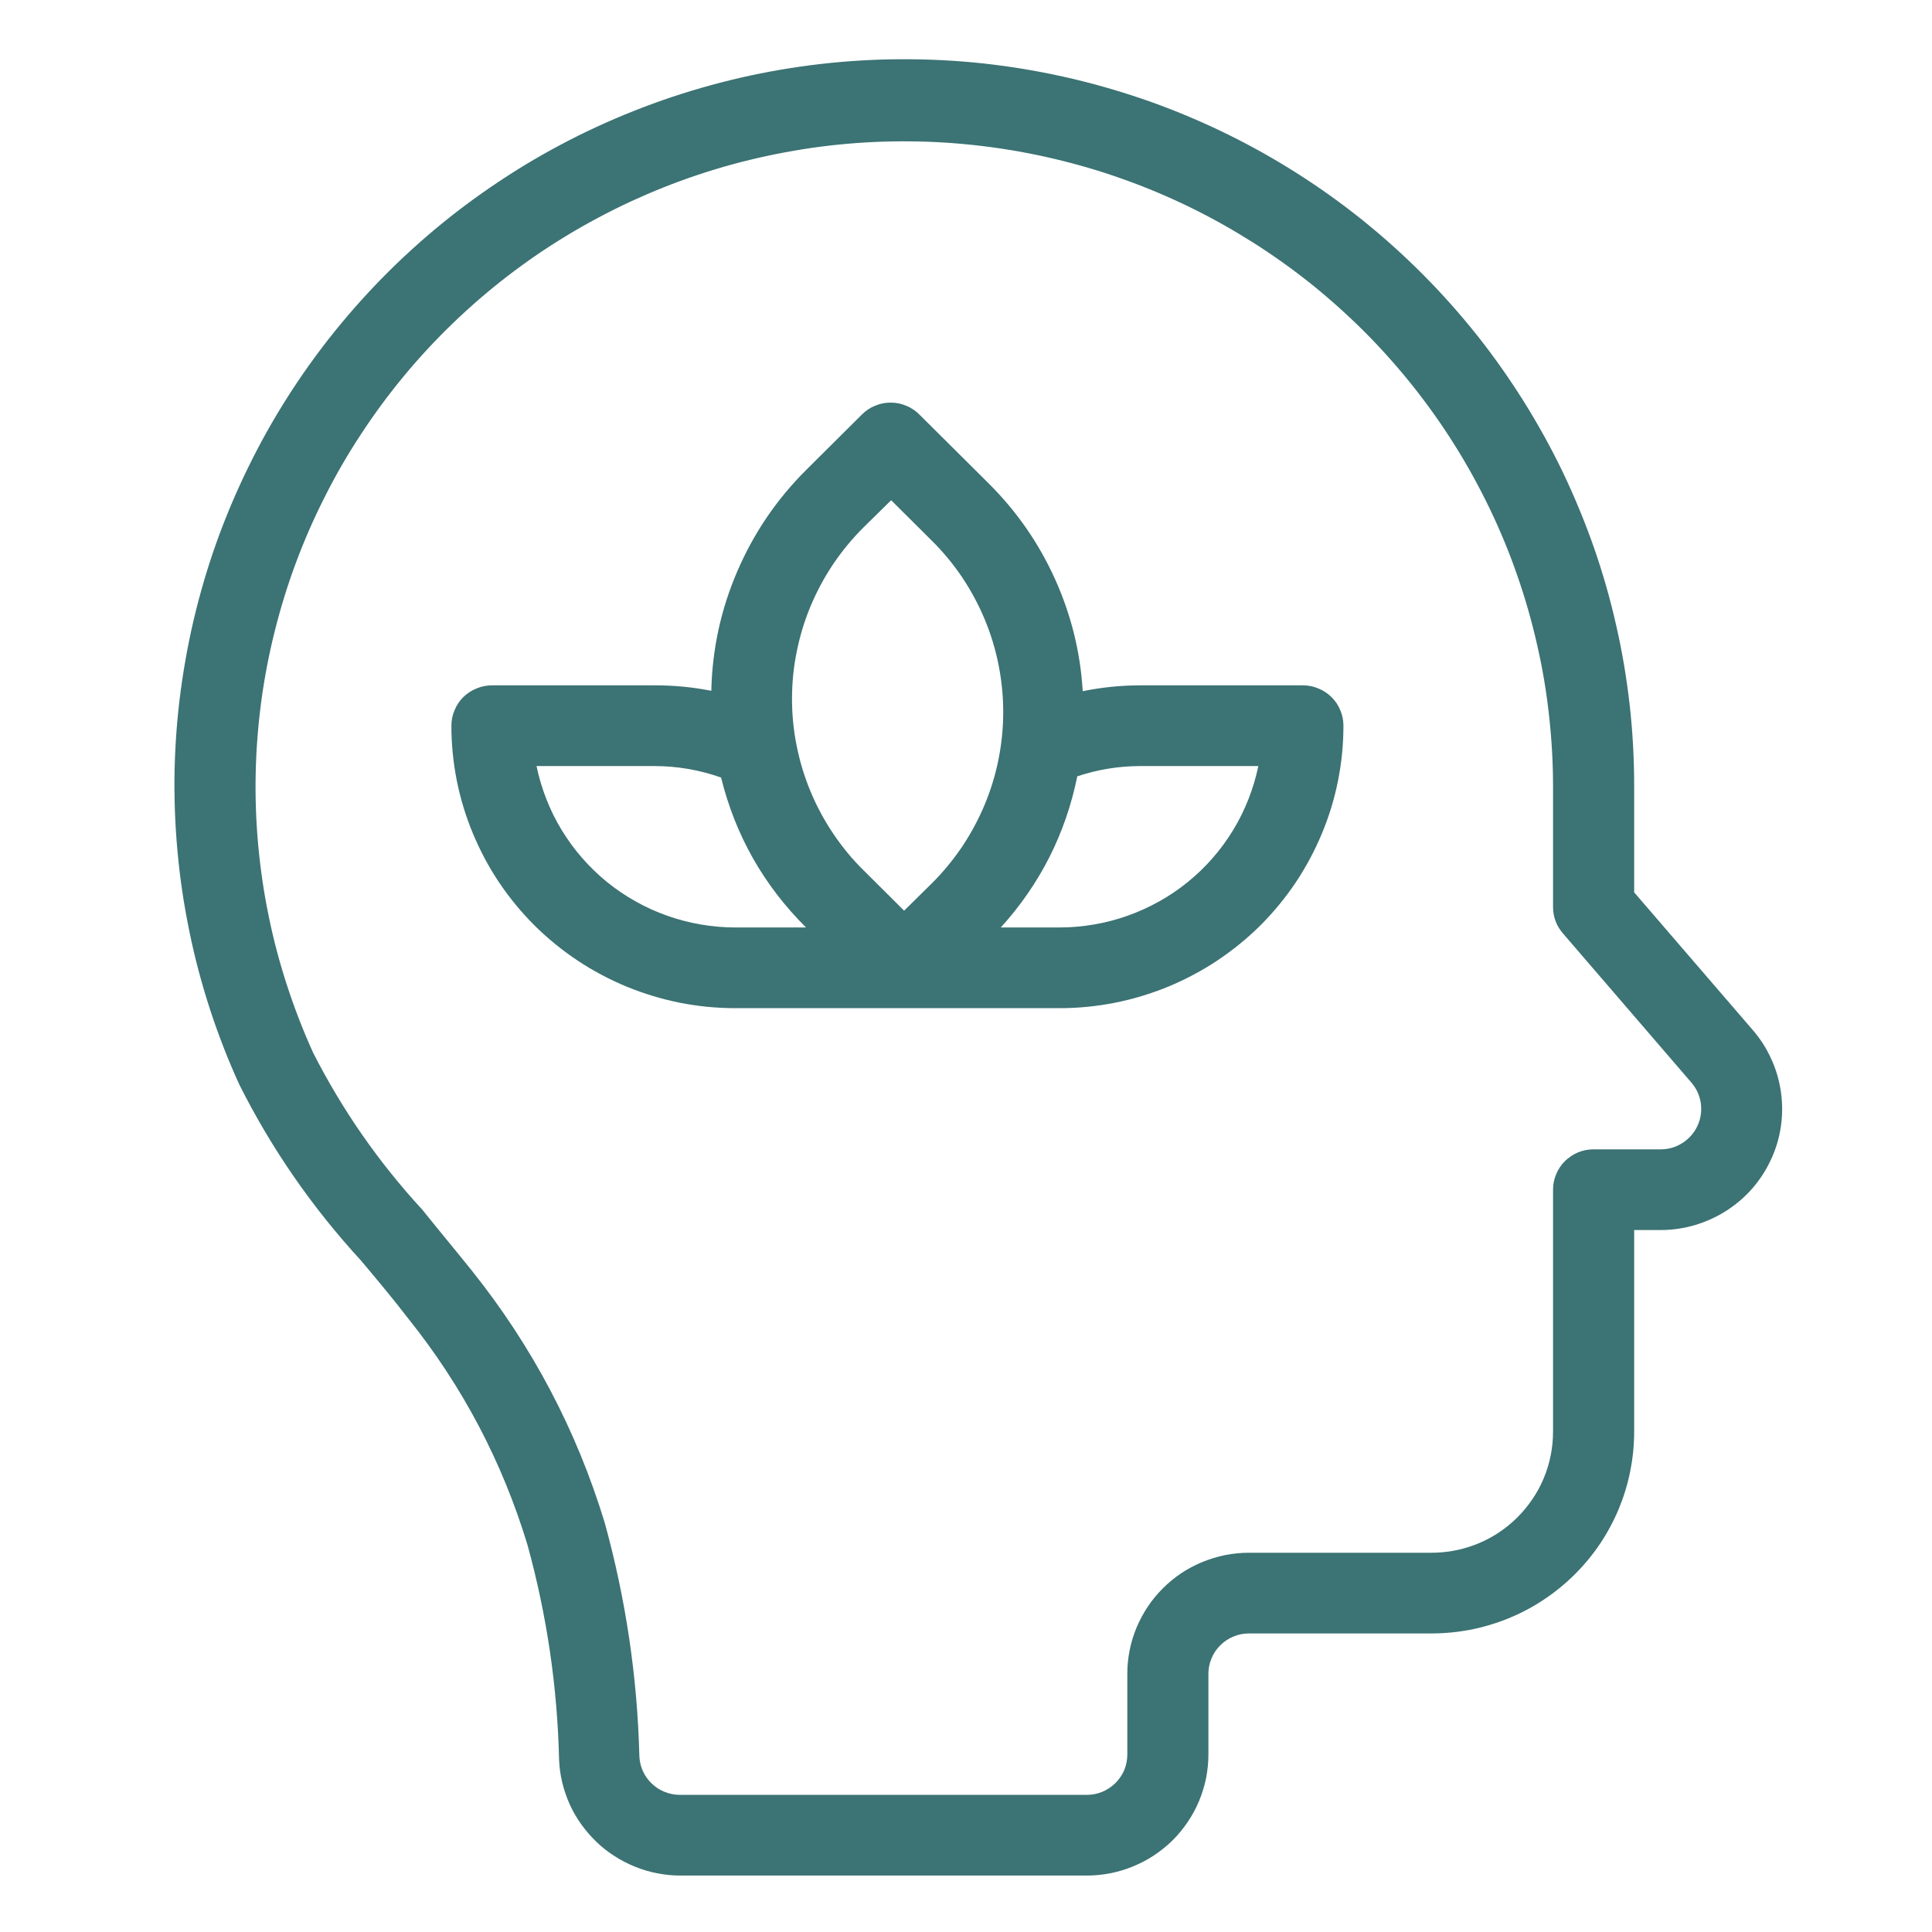 <svg xmlns="http://www.w3.org/2000/svg" xmlns:xlink="http://www.w3.org/1999/xlink" width="100" zoomAndPan="magnify" viewBox="0 0 75 75" height="100" preserveAspectRatio="xMidYMid meet" version="1.0"><defs><clipPath id="686fb99864"><path d="M 6 2 L 69.668 2 L 69.668 72.809 L 6 72.809 Z M 6 2 " clip-rule="nonzero"/></clipPath></defs><g clip-path="url(#686fb99864)"><path fill="#3c7374" d="M 68.051 39.996 L 63.438 34.641 L 63.438 30.52 C 63.438 29.473 63.383 28.426 63.266 27.383 C 63.148 26.34 62.977 25.309 62.742 24.285 C 62.512 23.262 62.223 22.254 61.879 21.262 C 61.531 20.273 61.133 19.305 60.68 18.355 C 60.227 17.41 59.719 16.492 59.164 15.602 C 58.605 14.711 58.004 13.852 57.348 13.027 C 56.695 12.207 56 11.422 55.258 10.676 C 54.516 9.93 53.738 9.227 52.918 8.566 C 52.098 7.906 51.242 7.293 50.355 6.73 C 49.465 6.164 48.551 5.652 47.602 5.188 C 46.656 4.727 45.688 4.316 44.695 3.961 C 43.703 3.609 42.695 3.309 41.672 3.066 C 40.645 2.824 39.609 2.637 38.562 2.508 C 37.516 2.379 36.465 2.312 35.41 2.301 C 34.359 2.289 33.305 2.336 32.258 2.441 C 31.207 2.547 30.168 2.711 29.137 2.93 C 28.109 3.152 27.094 3.43 26.094 3.762 C 25.094 4.098 24.117 4.484 23.16 4.926 C 22.203 5.367 21.277 5.863 20.375 6.406 C 19.477 6.953 18.609 7.547 17.773 8.188 C 16.941 8.828 16.145 9.516 15.387 10.246 C 14.629 10.977 13.918 11.746 13.246 12.555 C 12.574 13.363 11.953 14.207 11.375 15.086 C 10.801 15.965 10.273 16.871 9.801 17.809 C 9.328 18.746 8.906 19.707 8.539 20.688 C 8.172 21.672 7.863 22.672 7.609 23.691 C 7.355 24.711 7.16 25.738 7.02 26.777 C 6.879 27.816 6.801 28.863 6.777 29.91 C 6.758 30.961 6.793 32.008 6.891 33.051 C 6.984 34.094 7.141 35.133 7.352 36.16 C 7.562 37.188 7.832 38.199 8.156 39.195 C 8.484 40.195 8.863 41.172 9.301 42.125 C 10.555 44.617 12.129 46.887 14.02 48.941 C 14.637 49.676 15.266 50.426 15.855 51.195 C 17.961 53.824 19.5 56.754 20.477 59.973 C 21.227 62.699 21.637 65.473 21.703 68.297 C 21.715 68.598 21.754 68.895 21.824 69.188 C 21.895 69.48 21.992 69.766 22.113 70.039 C 22.238 70.312 22.387 70.574 22.562 70.816 C 22.738 71.062 22.934 71.289 23.152 71.5 C 23.367 71.707 23.605 71.895 23.859 72.055 C 24.113 72.219 24.379 72.355 24.66 72.469 C 24.941 72.582 25.23 72.668 25.527 72.723 C 25.824 72.781 26.121 72.809 26.426 72.809 L 42.188 72.809 C 42.5 72.809 42.805 72.777 43.109 72.719 C 43.414 72.656 43.711 72.57 43.996 72.449 C 44.281 72.332 44.555 72.188 44.812 72.016 C 45.07 71.844 45.309 71.648 45.527 71.434 C 45.746 71.215 45.941 70.977 46.113 70.719 C 46.285 70.465 46.434 70.191 46.551 69.906 C 46.668 69.621 46.758 69.328 46.82 69.027 C 46.879 68.723 46.91 68.418 46.91 68.109 L 46.91 64.977 C 46.91 64.77 46.949 64.57 47.031 64.379 C 47.109 64.188 47.223 64.016 47.371 63.871 C 47.52 63.723 47.688 63.609 47.883 63.531 C 48.074 63.449 48.277 63.41 48.484 63.41 L 55.566 63.41 C 56.086 63.41 56.598 63.359 57.102 63.262 C 57.609 63.16 58.102 63.012 58.578 62.816 C 59.059 62.617 59.512 62.379 59.941 62.09 C 60.371 61.805 60.766 61.48 61.133 61.117 C 61.496 60.754 61.824 60.359 62.113 59.93 C 62.398 59.504 62.641 59.051 62.84 58.578 C 63.035 58.102 63.188 57.613 63.285 57.109 C 63.387 56.605 63.438 56.094 63.438 55.582 L 63.438 47.75 L 64.469 47.75 C 64.918 47.75 65.363 47.684 65.793 47.559 C 66.227 47.43 66.633 47.246 67.012 47.004 C 67.391 46.762 67.73 46.473 68.027 46.133 C 68.32 45.793 68.562 45.422 68.75 45.012 C 68.941 44.605 69.066 44.18 69.133 43.734 C 69.199 43.293 69.199 42.848 69.137 42.402 C 69.074 41.957 68.953 41.531 68.766 41.121 C 68.582 40.711 68.344 40.336 68.051 39.996 Z M 65.895 43.707 C 65.766 43.984 65.57 44.203 65.312 44.371 C 65.055 44.535 64.773 44.617 64.469 44.617 L 61.863 44.617 C 61.656 44.617 61.453 44.656 61.262 44.734 C 61.07 44.816 60.898 44.93 60.75 45.074 C 60.602 45.223 60.488 45.391 60.41 45.582 C 60.328 45.777 60.289 45.977 60.289 46.184 L 60.289 55.582 C 60.289 55.891 60.258 56.195 60.199 56.496 C 60.137 56.801 60.051 57.094 59.93 57.379 C 59.812 57.664 59.668 57.934 59.492 58.191 C 59.32 58.445 59.125 58.684 58.906 58.902 C 58.688 59.121 58.449 59.316 58.191 59.488 C 57.934 59.66 57.66 59.805 57.375 59.922 C 57.09 60.039 56.793 60.129 56.488 60.188 C 56.184 60.25 55.879 60.277 55.566 60.277 L 48.484 60.277 C 48.176 60.277 47.867 60.309 47.562 60.367 C 47.258 60.43 46.965 60.52 46.676 60.637 C 46.391 60.754 46.117 60.898 45.859 61.07 C 45.602 61.242 45.363 61.438 45.145 61.656 C 44.926 61.875 44.73 62.109 44.559 62.367 C 44.387 62.625 44.242 62.895 44.121 63.18 C 44.004 63.465 43.914 63.758 43.852 64.062 C 43.793 64.363 43.762 64.668 43.762 64.977 L 43.762 68.109 C 43.762 68.316 43.723 68.516 43.645 68.711 C 43.562 68.902 43.449 69.07 43.301 69.219 C 43.152 69.363 42.984 69.477 42.789 69.559 C 42.598 69.637 42.398 69.676 42.188 69.676 L 26.395 69.676 C 26.191 69.676 25.992 69.637 25.805 69.562 C 25.617 69.488 25.449 69.379 25.301 69.238 C 25.156 69.098 25.039 68.938 24.957 68.754 C 24.871 68.566 24.828 68.375 24.82 68.172 C 24.742 65.094 24.293 62.074 23.473 59.105 C 22.379 55.516 20.656 52.25 18.309 49.316 C 17.68 48.531 17.027 47.75 16.398 46.965 C 14.703 45.125 13.289 43.094 12.156 40.867 C 11.77 40.016 11.434 39.148 11.145 38.262 C 10.855 37.375 10.617 36.477 10.43 35.562 C 10.242 34.652 10.109 33.73 10.023 32.805 C 9.938 31.875 9.906 30.945 9.926 30.016 C 9.945 29.082 10.02 28.156 10.141 27.234 C 10.266 26.309 10.441 25.395 10.668 24.492 C 10.895 23.586 11.168 22.699 11.496 21.824 C 11.82 20.953 12.195 20.102 12.617 19.27 C 13.035 18.438 13.504 17.629 14.016 16.852 C 14.527 16.07 15.082 15.32 15.676 14.602 C 16.27 13.883 16.906 13.199 17.578 12.551 C 18.25 11.902 18.957 11.293 19.695 10.723 C 20.438 10.152 21.207 9.625 22.008 9.141 C 22.809 8.656 23.633 8.219 24.48 7.824 C 25.328 7.434 26.195 7.086 27.086 6.789 C 27.973 6.492 28.875 6.246 29.789 6.051 C 30.703 5.855 31.625 5.707 32.559 5.613 C 33.488 5.52 34.422 5.477 35.359 5.488 C 36.297 5.496 37.23 5.559 38.156 5.672 C 39.086 5.785 40.008 5.949 40.918 6.164 C 41.828 6.379 42.727 6.641 43.605 6.957 C 44.488 7.27 45.348 7.633 46.191 8.043 C 47.031 8.453 47.844 8.91 48.637 9.41 C 49.426 9.91 50.184 10.453 50.914 11.035 C 51.641 11.621 52.336 12.246 52.996 12.906 C 53.652 13.566 54.273 14.266 54.855 14.996 C 55.434 15.727 55.973 16.484 56.469 17.277 C 56.965 18.066 57.414 18.883 57.82 19.723 C 58.223 20.562 58.582 21.422 58.887 22.301 C 59.195 23.18 59.453 24.074 59.66 24.984 C 59.871 25.891 60.027 26.809 60.129 27.734 C 60.234 28.66 60.289 29.59 60.289 30.52 L 60.289 35.219 C 60.293 35.605 60.422 35.945 60.676 36.238 L 65.664 42.031 C 65.863 42.266 65.984 42.535 66.027 42.836 C 66.066 43.141 66.023 43.43 65.895 43.707 Z M 65.895 43.707 " fill-opacity="1" fill-rule="nonzero"/></g><path fill="#3c7374" d="M 50.578 26.605 L 44.281 26.605 C 43.523 26.605 42.773 26.68 42.031 26.832 C 41.941 25.312 41.578 23.859 40.953 22.473 C 40.324 21.082 39.469 19.852 38.387 18.773 L 35.688 16.09 C 35.539 15.941 35.371 15.828 35.176 15.75 C 34.984 15.668 34.781 15.629 34.574 15.629 C 34.363 15.629 34.164 15.668 33.973 15.75 C 33.777 15.828 33.609 15.941 33.461 16.09 L 31.289 18.25 C 30.145 19.391 29.258 20.699 28.621 22.18 C 27.984 23.66 27.648 25.207 27.613 26.816 C 26.879 26.672 26.141 26.602 25.395 26.605 L 19.098 26.605 C 18.891 26.605 18.688 26.645 18.496 26.727 C 18.301 26.805 18.133 26.918 17.984 27.062 C 17.836 27.211 17.723 27.379 17.645 27.574 C 17.562 27.766 17.523 27.965 17.523 28.172 C 17.523 28.891 17.594 29.605 17.734 30.309 C 17.875 31.016 18.086 31.703 18.363 32.367 C 18.641 33.031 18.977 33.664 19.379 34.262 C 19.781 34.859 20.238 35.414 20.75 35.926 C 21.262 36.434 21.82 36.887 22.422 37.289 C 23.023 37.688 23.656 38.023 24.324 38.301 C 24.992 38.574 25.684 38.785 26.391 38.926 C 27.102 39.066 27.816 39.137 28.543 39.137 L 41.133 39.137 C 41.855 39.137 42.574 39.066 43.285 38.926 C 43.992 38.785 44.684 38.574 45.352 38.301 C 46.02 38.023 46.652 37.688 47.254 37.289 C 47.855 36.887 48.414 36.434 48.926 35.926 C 49.438 35.414 49.895 34.859 50.297 34.262 C 50.695 33.664 51.035 33.031 51.312 32.367 C 51.59 31.703 51.801 31.016 51.941 30.309 C 52.082 29.605 52.152 28.891 52.152 28.172 C 52.152 27.965 52.113 27.766 52.031 27.574 C 51.953 27.379 51.84 27.211 51.691 27.062 C 51.543 26.918 51.375 26.805 51.18 26.727 C 50.988 26.645 50.785 26.605 50.578 26.605 Z M 28.543 36.004 C 28.09 36.004 27.645 35.965 27.199 35.887 C 26.758 35.812 26.324 35.699 25.898 35.547 C 25.477 35.398 25.066 35.215 24.676 34.992 C 24.281 34.773 23.91 34.52 23.562 34.238 C 23.215 33.953 22.891 33.645 22.598 33.305 C 22.301 32.969 22.039 32.605 21.805 32.223 C 21.57 31.84 21.375 31.438 21.211 31.023 C 21.047 30.605 20.918 30.176 20.828 29.738 L 25.395 29.738 C 26.285 29.738 27.152 29.887 27.992 30.184 C 28.547 32.43 29.645 34.367 31.289 36.004 Z M 35.098 35.352 L 33.523 33.785 C 33.082 33.352 32.691 32.875 32.344 32.359 C 32 31.848 31.707 31.305 31.469 30.734 C 31.23 30.164 31.051 29.574 30.93 28.969 C 30.805 28.359 30.746 27.75 30.746 27.129 C 30.746 26.512 30.805 25.898 30.93 25.293 C 31.051 24.688 31.23 24.098 31.469 23.527 C 31.707 22.957 32 22.414 32.344 21.898 C 32.691 21.387 33.082 20.91 33.523 20.473 L 34.594 19.418 L 36.168 20.984 C 36.609 21.418 37 21.895 37.348 22.406 C 37.691 22.922 37.984 23.465 38.223 24.035 C 38.461 24.605 38.641 25.195 38.762 25.801 C 38.883 26.41 38.945 27.02 38.945 27.641 C 38.945 28.258 38.883 28.871 38.762 29.477 C 38.641 30.082 38.461 30.672 38.223 31.242 C 37.984 31.812 37.691 32.355 37.348 32.871 C 37 33.383 36.609 33.859 36.168 34.297 Z M 41.133 36.004 L 38.852 36.004 C 40.379 34.316 41.367 32.363 41.82 30.137 C 42.617 29.871 43.441 29.738 44.281 29.738 L 48.848 29.738 C 48.758 30.176 48.629 30.605 48.465 31.023 C 48.301 31.438 48.105 31.84 47.871 32.223 C 47.637 32.605 47.375 32.969 47.078 33.305 C 46.785 33.645 46.461 33.953 46.113 34.238 C 45.766 34.52 45.395 34.773 45 34.992 C 44.609 35.211 44.199 35.398 43.777 35.547 C 43.352 35.699 42.918 35.812 42.477 35.887 C 42.031 35.965 41.586 36.004 41.133 36.004 Z M 41.133 36.004 " fill-opacity="1" fill-rule="nonzero"/></svg>